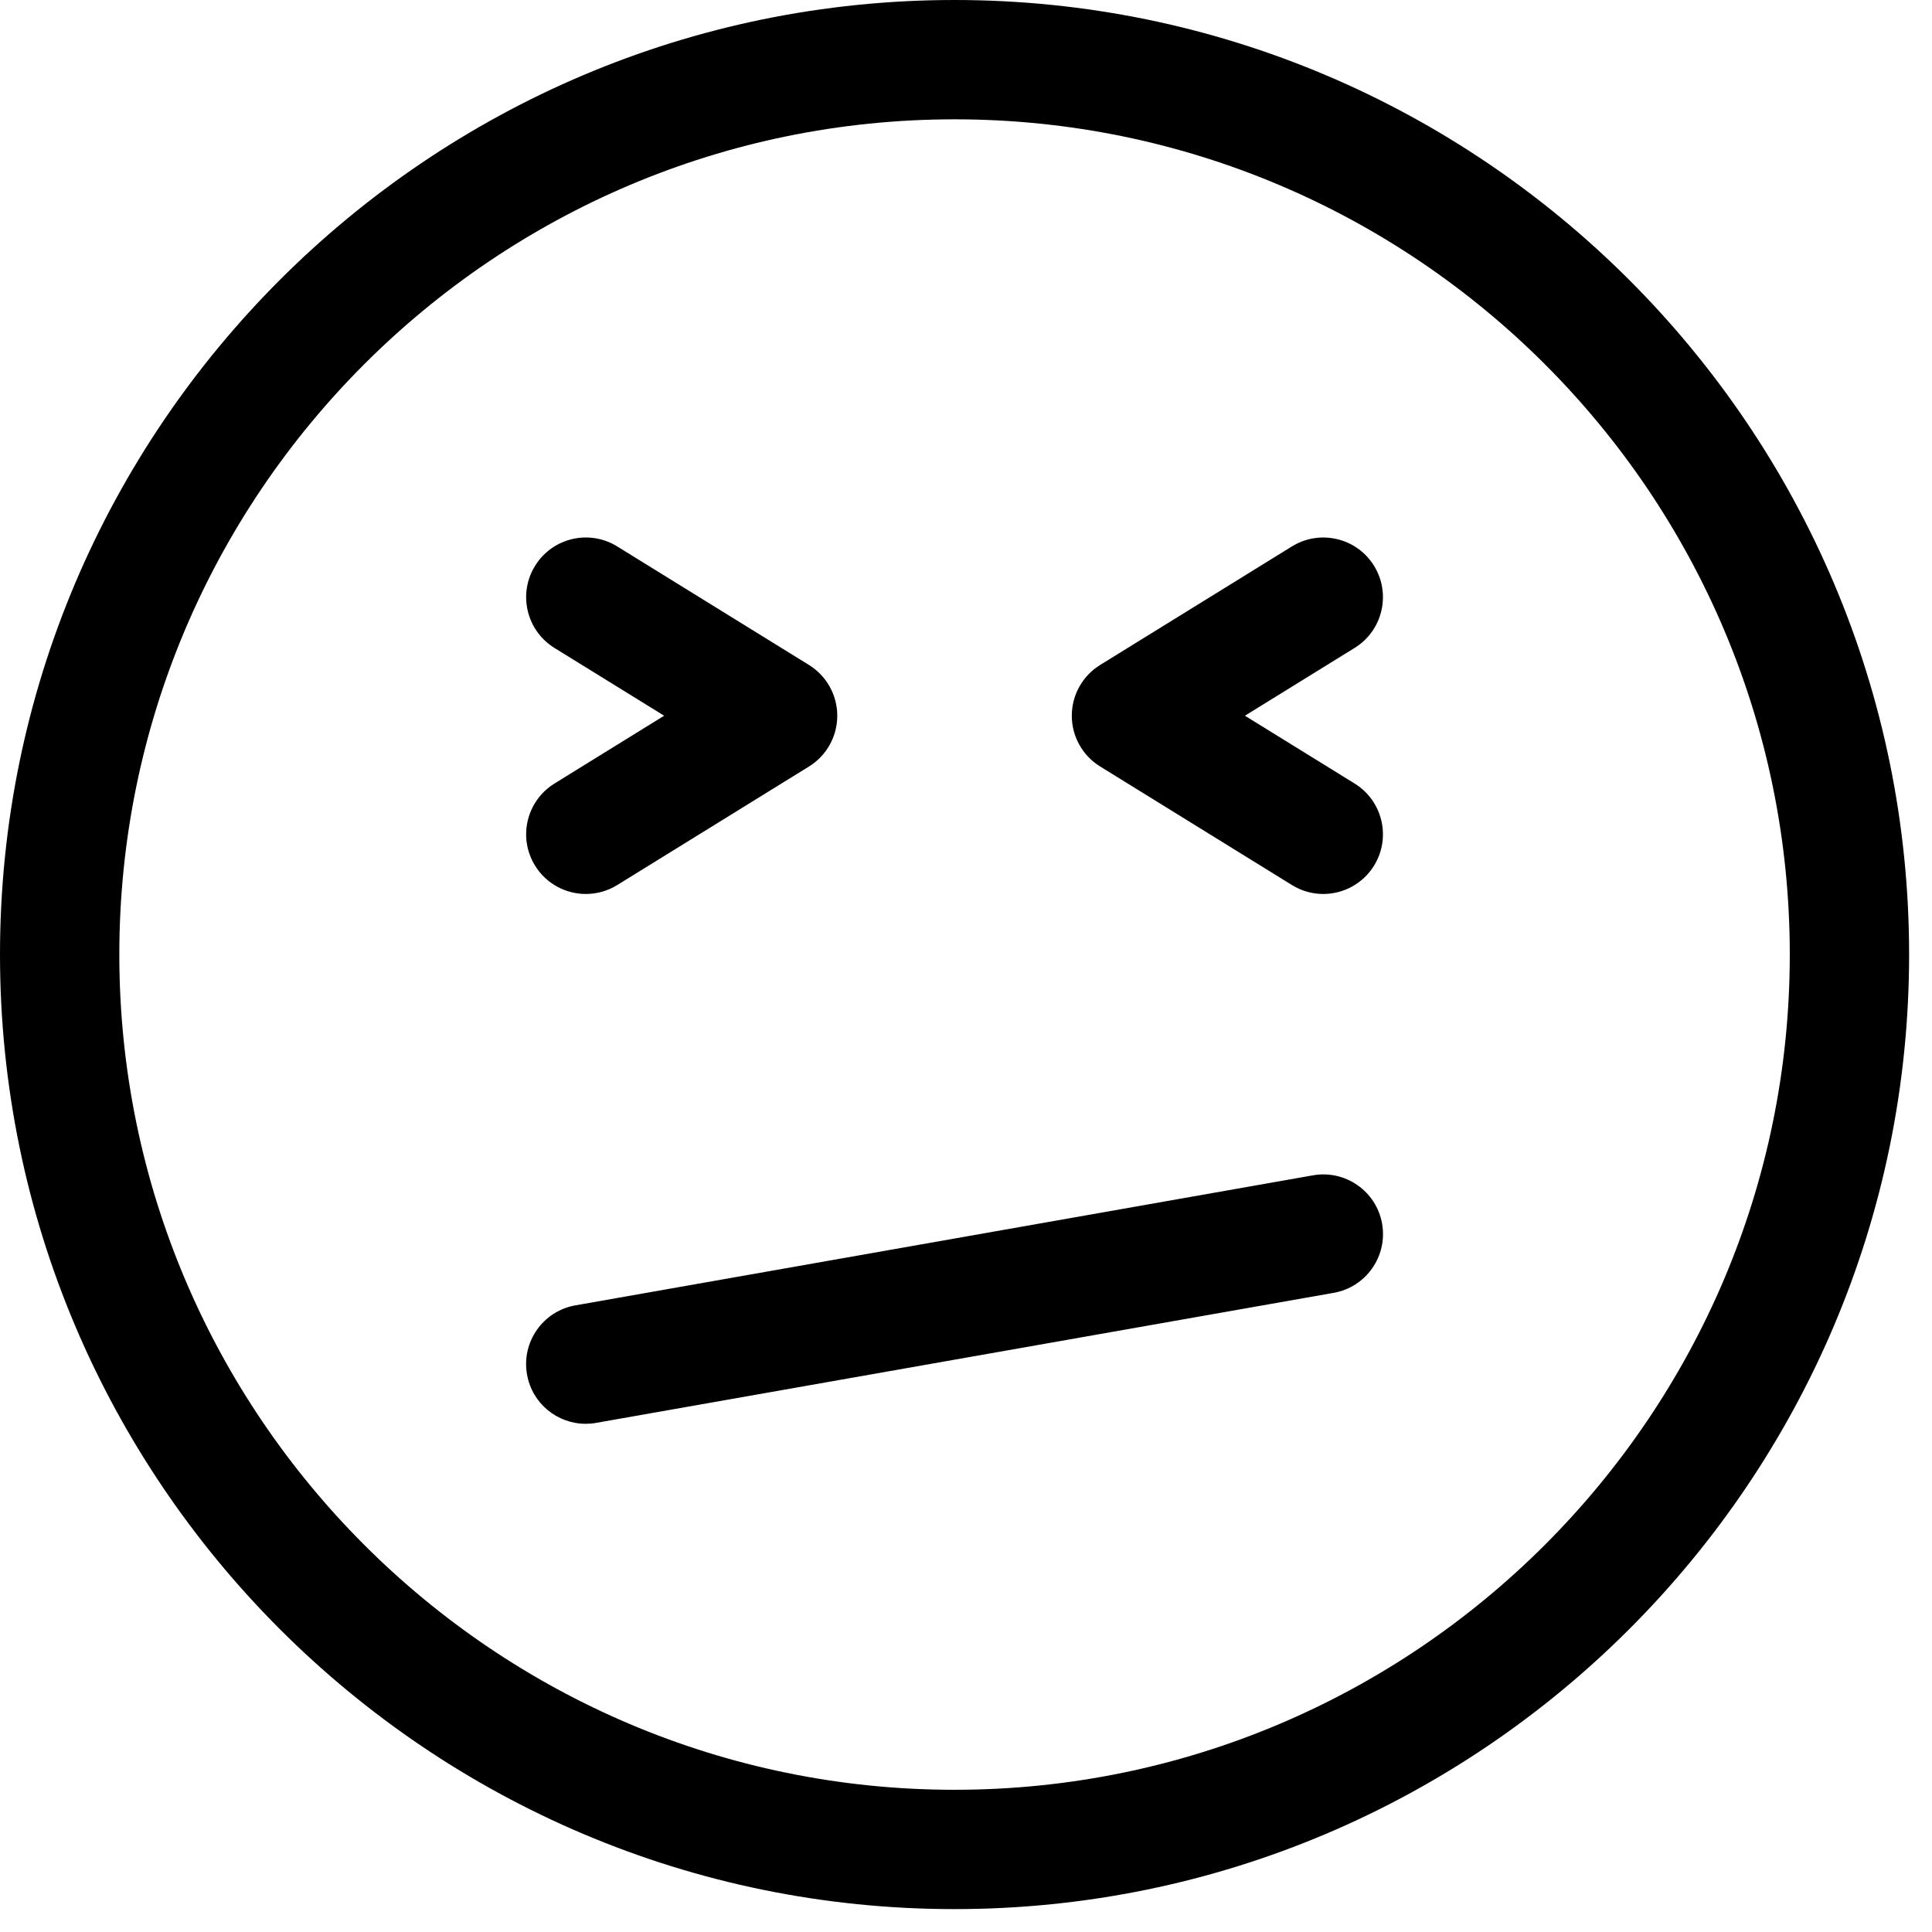 <svg xmlns="http://www.w3.org/2000/svg" width="46" height="46" viewBox="0 0 46 46" fill="none"><path d="M22.727 0C10.195 0 0 10.195 0 22.727C0 35.259 10.195 45.455 22.727 45.455C35.259 45.455 45.455 35.259 45.455 22.727C45.455 10.195 35.259 0 22.727 0ZM22.727 42.614C11.762 42.614 2.841 33.693 2.841 22.727C2.841 11.762 11.762 2.841 22.727 2.841C33.693 2.841 42.614 11.762 42.614 22.727C42.614 33.693 33.693 42.614 22.727 42.614ZM32.907 29.136C33.043 29.909 32.527 30.645 31.755 30.782L14.193 33.878C14.11 33.893 14.027 33.9 13.945 33.9C13.268 33.9 12.669 33.415 12.548 32.726C12.411 31.953 12.927 31.216 13.7 31.08L31.261 27.984C32.034 27.848 32.771 28.363 32.907 29.136ZM25.519 17.041C25.519 16.549 25.774 16.092 26.193 15.833L30.76 13.01C31.427 12.598 32.303 12.804 32.715 13.471C33.127 14.139 32.921 15.014 32.254 15.426L29.641 17.041L32.254 18.656C32.921 19.069 33.127 19.944 32.715 20.611C32.446 21.046 31.981 21.285 31.505 21.285C31.25 21.285 30.992 21.216 30.76 21.072L26.193 18.249C25.774 17.991 25.519 17.534 25.519 17.041ZM13.201 18.656L15.813 17.041L13.201 15.427C12.534 15.014 12.327 14.139 12.74 13.472C13.152 12.804 14.027 12.597 14.695 13.01L19.262 15.833C19.68 16.092 19.935 16.549 19.935 17.041C19.935 17.534 19.68 17.991 19.262 18.25L14.695 21.073C14.462 21.217 14.204 21.285 13.949 21.285C13.473 21.285 13.008 21.046 12.74 20.611C12.327 19.944 12.534 19.069 13.201 18.656Z" fill="black"></path></svg>